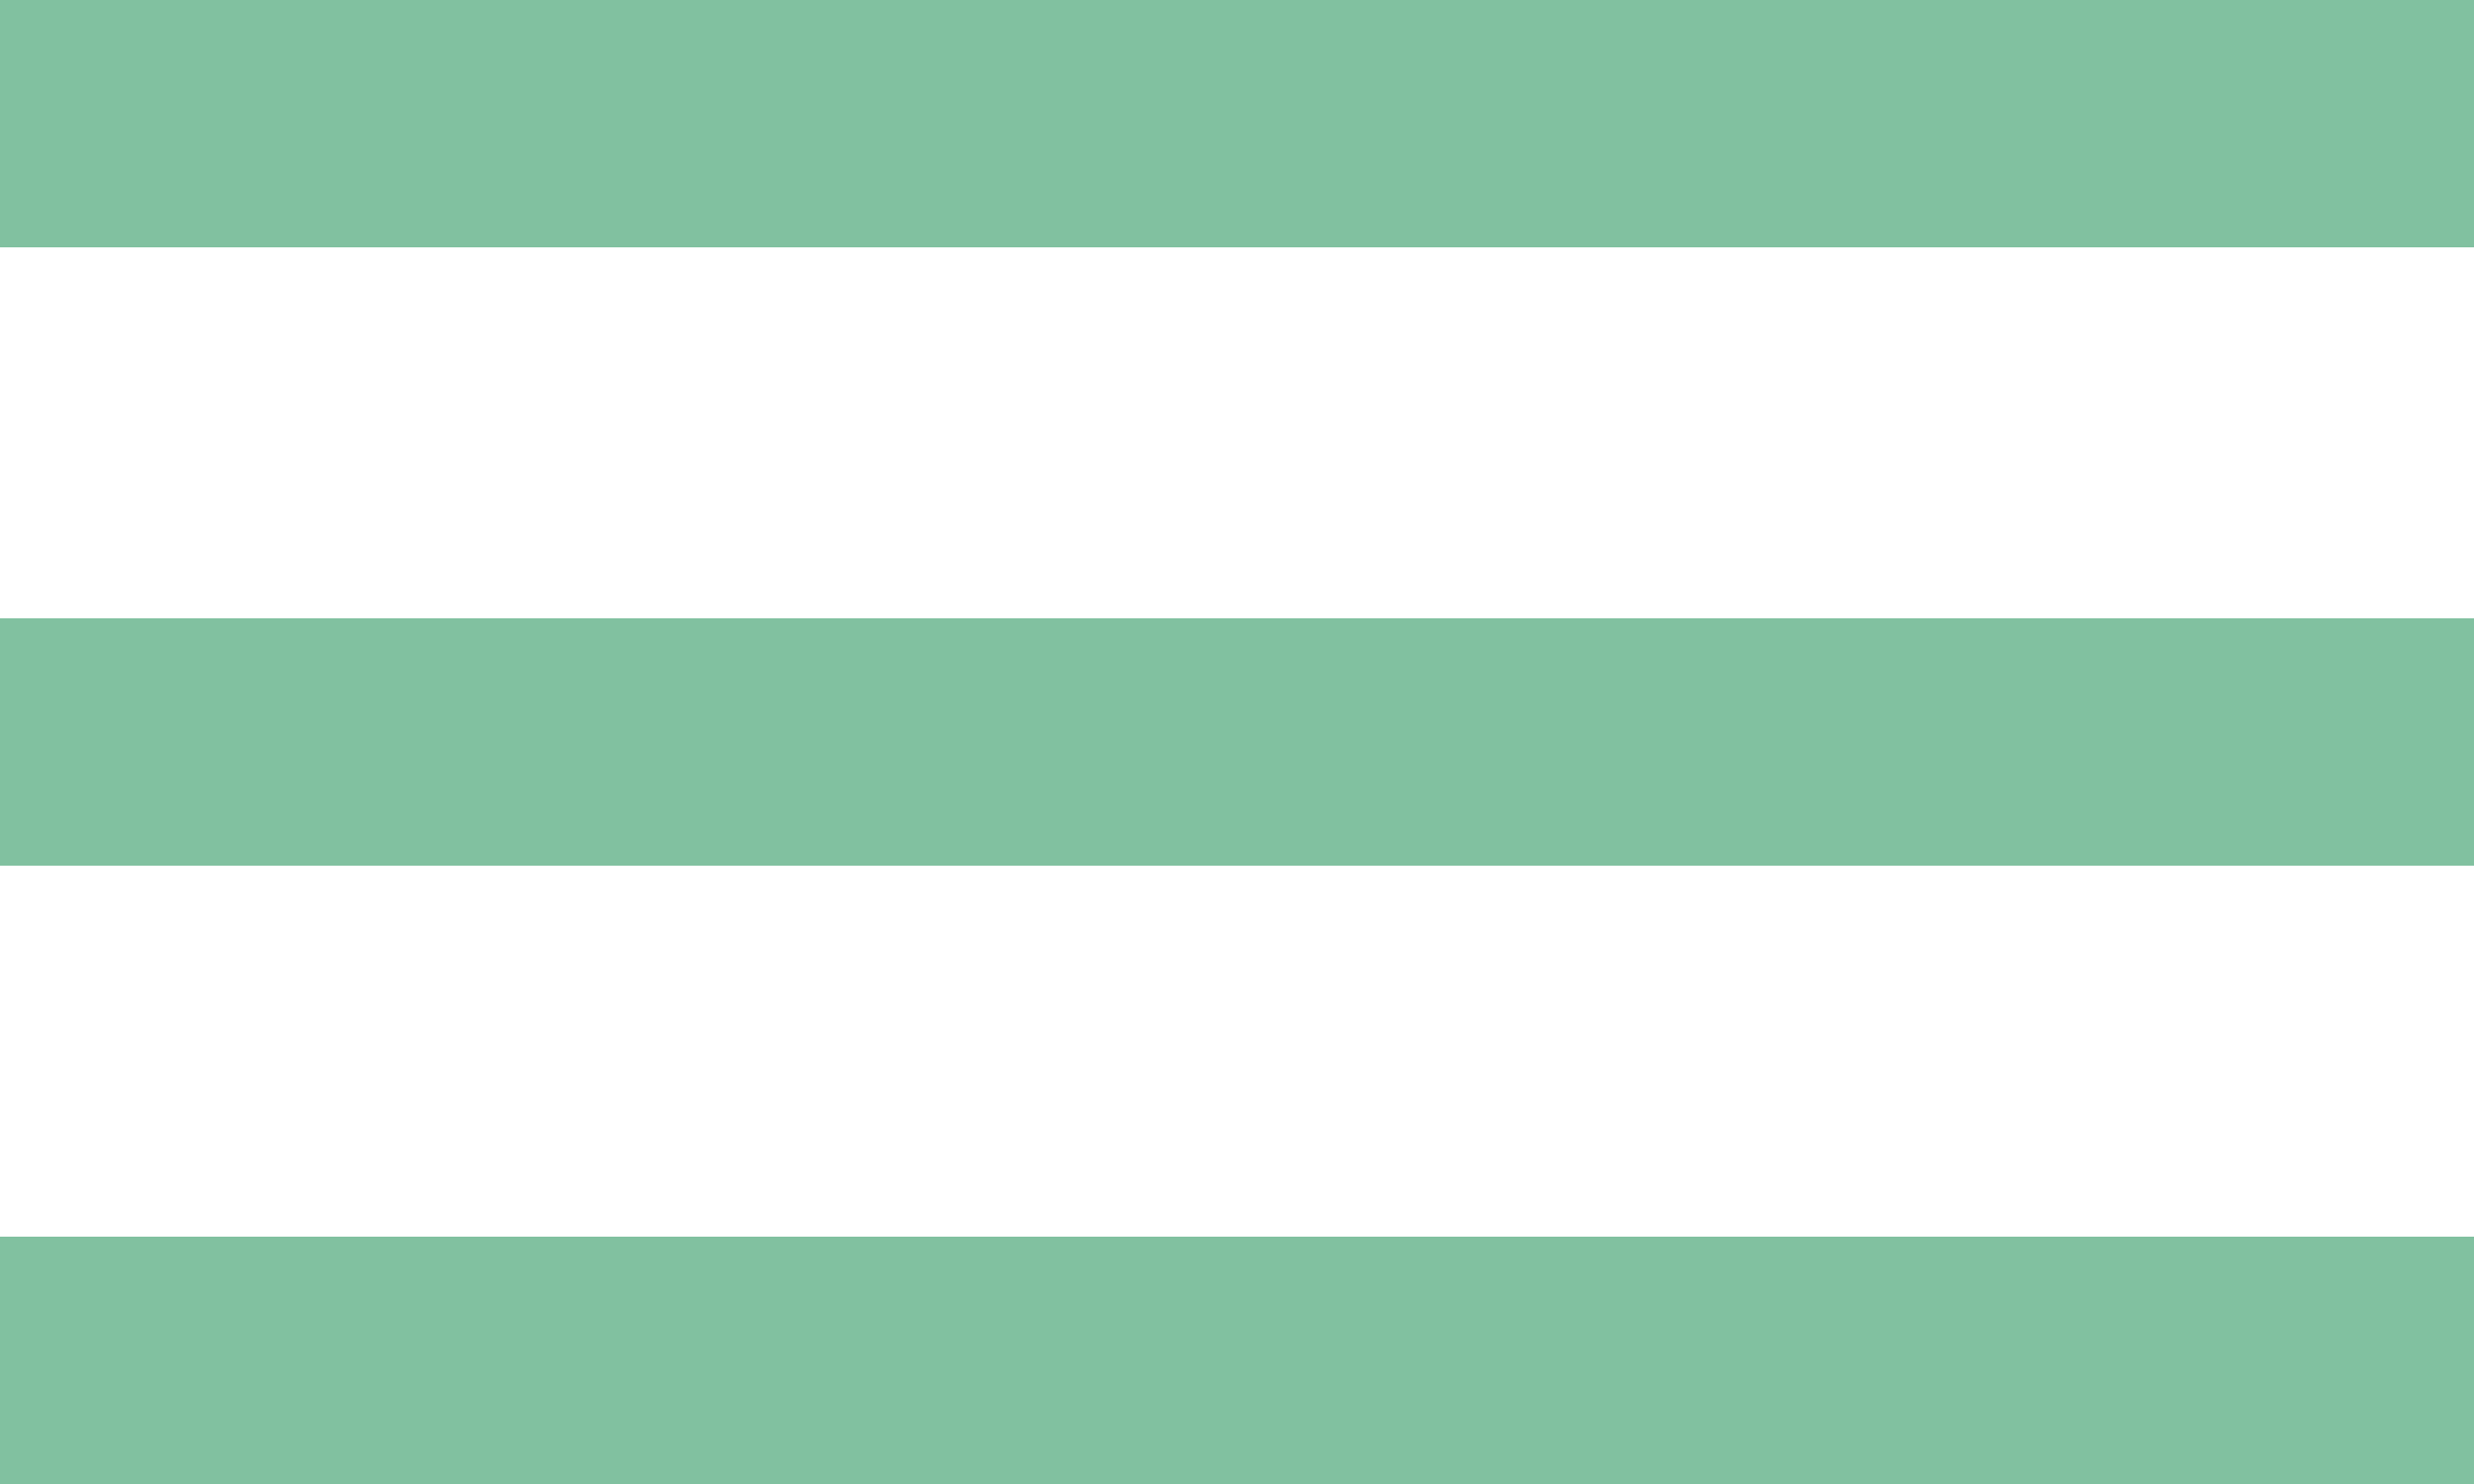<?xml version="1.0" encoding="UTF-8"?> <svg xmlns="http://www.w3.org/2000/svg" width="40" height="24" viewBox="0 0 40 24" fill="none"> <rect width="40" height="4" fill="#81C1A0"></rect> <rect y="10" width="40" height="4" fill="#81C1A0"></rect> <rect y="20" width="40" height="4" fill="#81C1A0"></rect> </svg> 